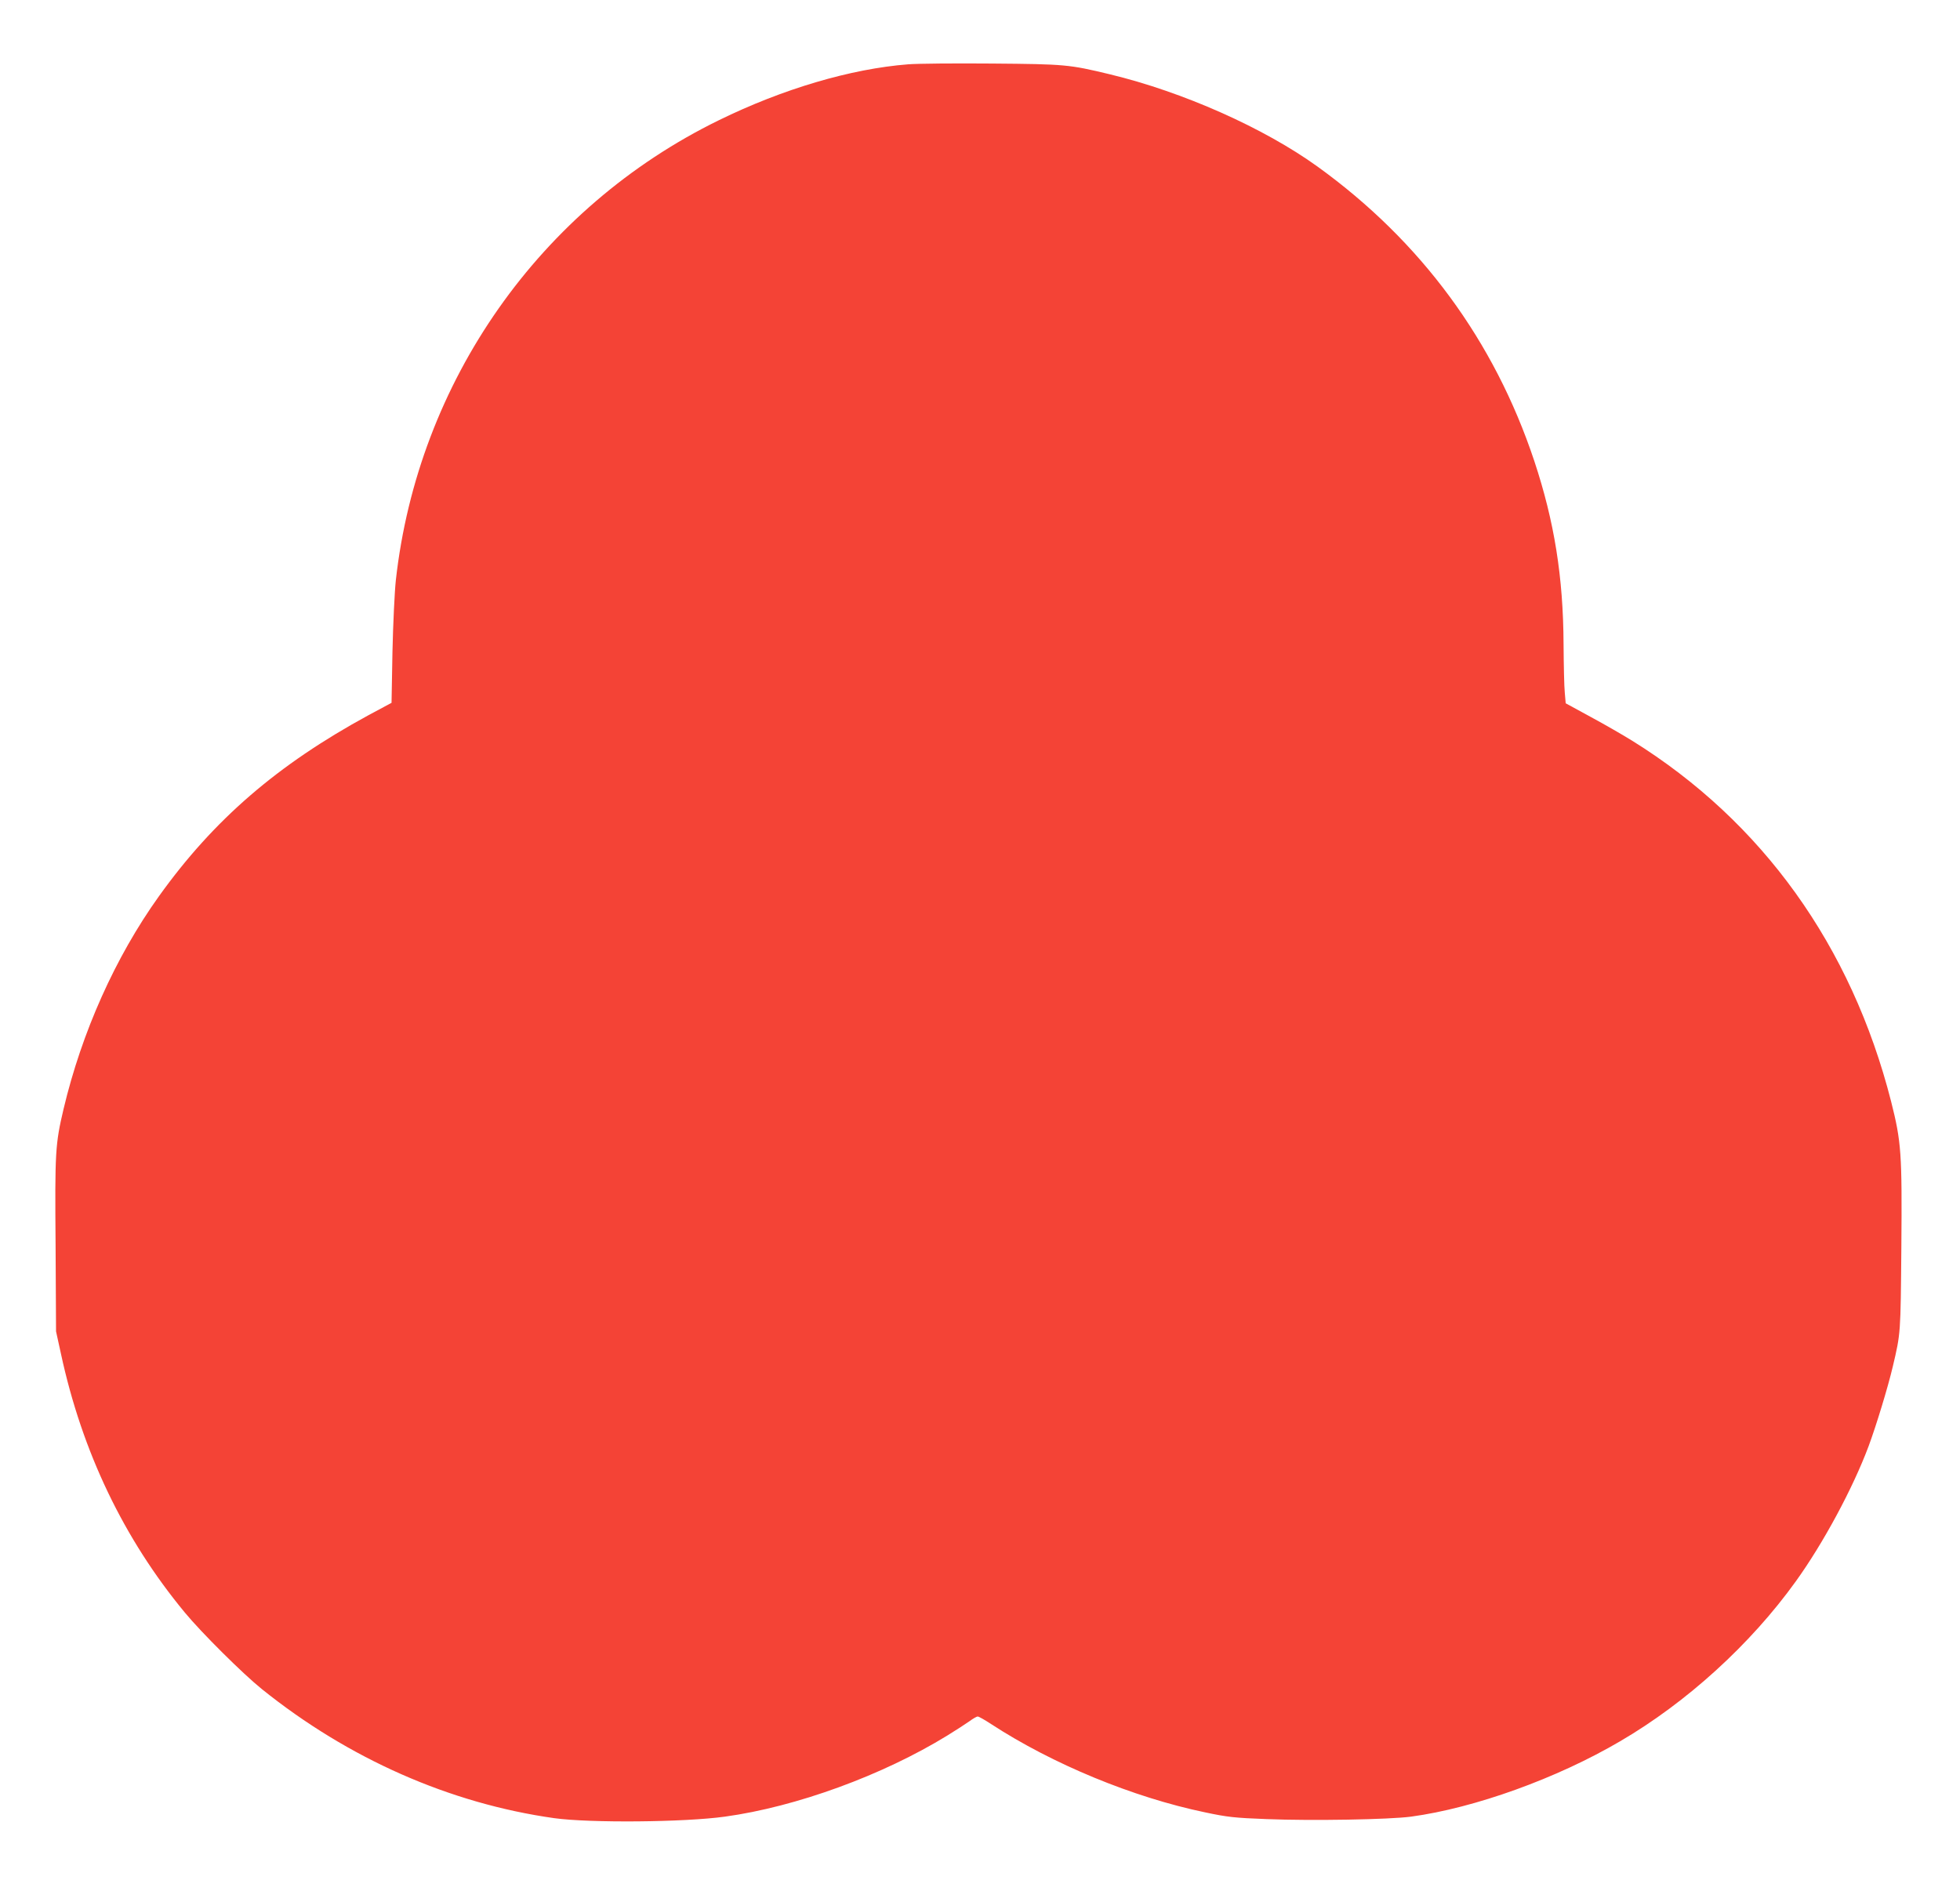 <?xml version="1.0" standalone="no"?>
<!DOCTYPE svg PUBLIC "-//W3C//DTD SVG 20010904//EN"
 "http://www.w3.org/TR/2001/REC-SVG-20010904/DTD/svg10.dtd">
<svg version="1.0" xmlns="http://www.w3.org/2000/svg"
 width="1280pt" height="1228pt" viewBox="0 0 1280 1228"
 preserveAspectRatio="xMidYMid meet">
<g transform="translate(0,1228) scale(0.1,-0.1)"
fill="#f44336" stroke="none">
<path d="M5931 11860 c-374 -29 -820 -161 -1236 -365 -1168 -571 -1966 -1707
-2110 -3005 -8 -74 -18 -285 -22 -467 l-6 -333 -151 -81 c-594 -323 -1010
-682 -1368 -1182 -285 -398 -504 -888 -623 -1390 -54 -229 -57 -278 -52 -888
l3 -564 32 -146 c138 -640 410 -1208 809 -1690 109 -132 380 -401 503 -500
566 -455 1228 -747 1910 -843 233 -32 847 -27 1114 10 466 64 1030 270 1453
530 55 34 120 76 144 93 23 17 47 31 54 31 7 0 46 -22 87 -49 402 -262 927
-479 1398 -577 146 -31 192 -36 400 -44 302 -12 801 -3 945 16 414 56 951 249
1365 492 435 254 852 633 1148 1045 180 250 373 609 475 882 50 135 126 384
158 520 52 220 51 212 56 779 5 614 0 688 -67 953 -259 1016 -841 1827 -1690
2355 -58 36 -179 106 -270 155 l-165 90 -6 69 c-4 38 -7 181 -8 317 -2 438
-60 801 -191 1196 -261 785 -740 1436 -1417 1924 -350 252 -878 487 -1356 602
-266 64 -291 66 -767 70 -239 2 -486 0 -549 -5z"/>
</g>
</svg>
